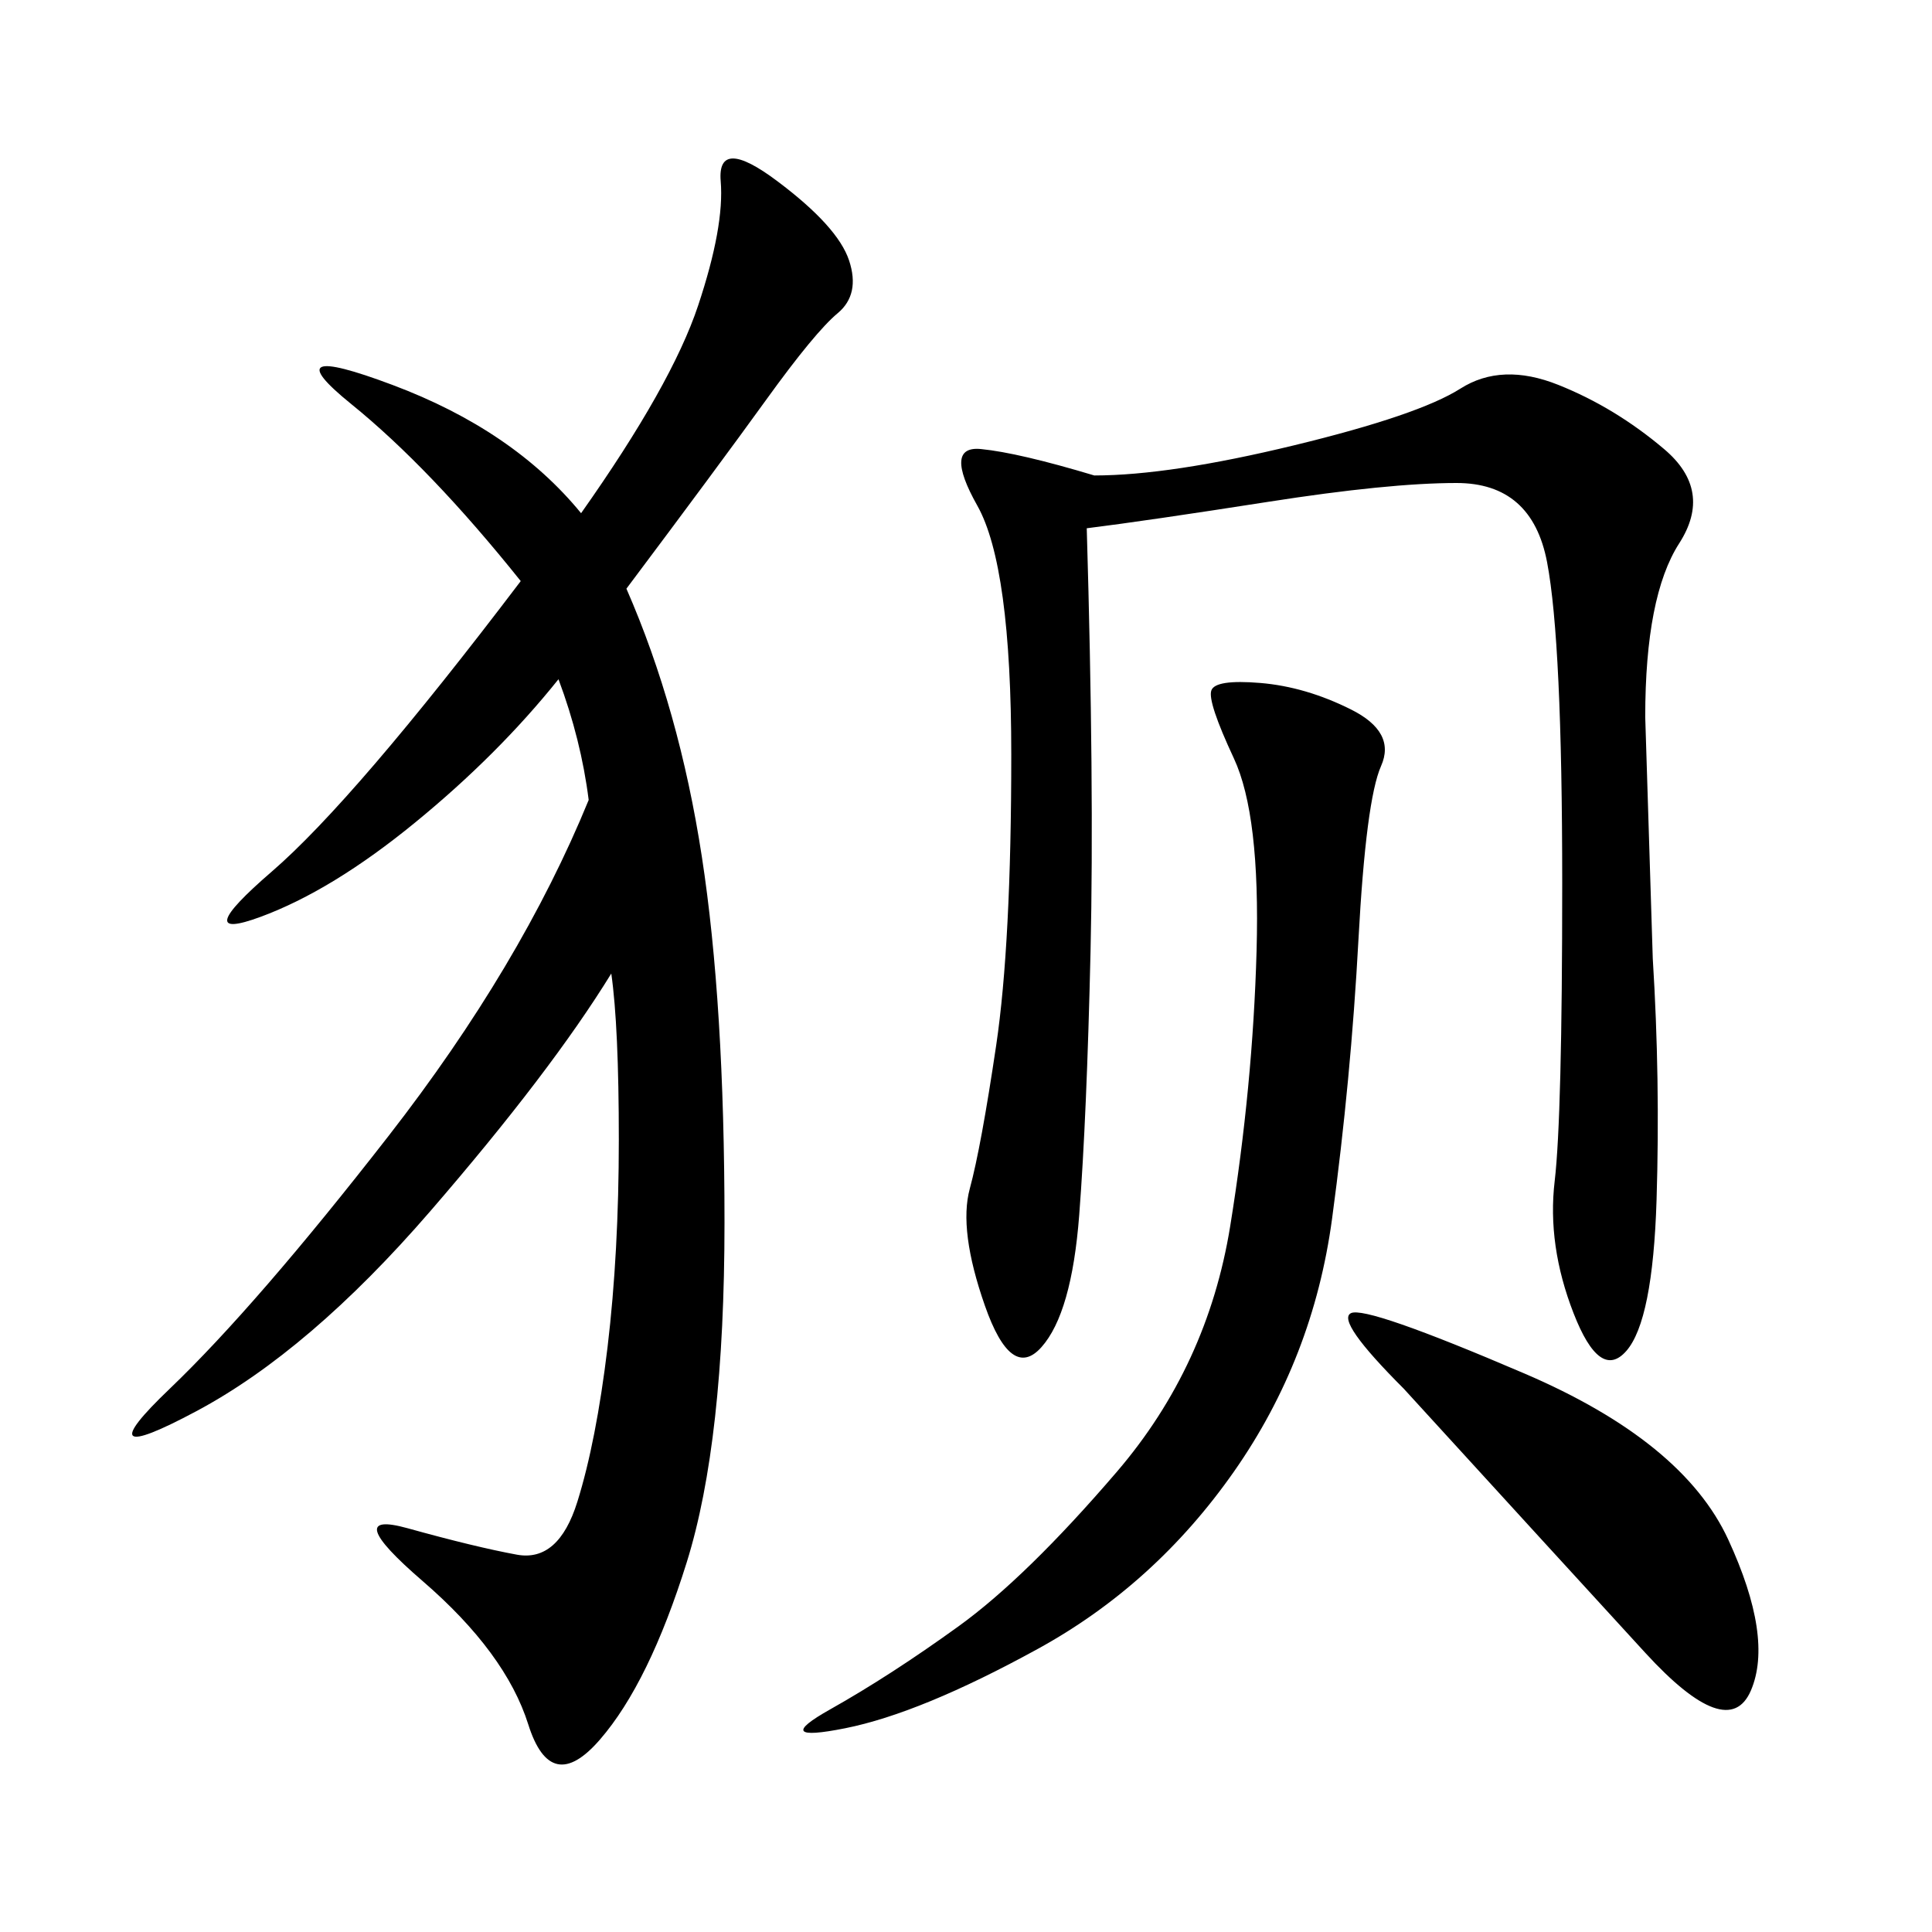 <svg xmlns="http://www.w3.org/2000/svg" xmlns:xlink="http://www.w3.org/1999/xlink" width="300" height="300"><path d="M97.27 91.41Q105.47 110.16 108.98 133.01Q112.50 155.86 112.50 189.84L112.50 189.84Q112.50 223.83 106.64 242.58Q100.78 261.33 93.16 270.12Q85.55 278.91 82.03 267.77Q78.52 256.64 65.63 245.51Q52.73 234.38 63.28 237.30Q73.83 240.23 80.27 241.41Q86.72 242.58 89.65 233.20Q92.58 223.83 94.34 209.18Q96.09 194.53 96.09 176.95L96.09 176.95Q96.09 159.38 94.92 151.17L94.92 151.17Q85.55 166.41 66.80 188.09Q48.05 209.77 30.47 219.14Q12.89 228.52 26.37 215.63Q39.84 202.73 60.35 176.37Q80.86 150 91.41 124.22L91.41 124.22Q90.23 114.84 86.72 105.47L86.72 105.47Q77.34 117.19 64.45 127.73Q51.56 138.28 40.43 142.38Q29.30 146.48 42.19 135.35Q55.08 124.22 80.86 90.23L80.86 90.23Q66.80 72.66 54.49 62.70Q42.19 52.73 60.94 59.77Q79.69 66.80 90.23 79.69L90.23 79.69Q104.30 59.77 108.40 47.46Q112.50 35.16 111.91 28.13Q111.33 21.09 120.70 28.13Q130.08 35.16 131.84 40.43Q133.59 45.70 130.08 48.63Q126.56 51.56 118.95 62.11Q111.33 72.66 97.27 91.41L97.27 91.41ZM168.75 82.03Q169.92 121.88 169.34 147.66Q168.75 173.44 167.58 188.67Q166.41 203.91 161.72 209.18Q157.03 214.45 152.93 202.73Q148.83 191.02 150.59 184.57Q152.34 178.13 154.69 162.30Q157.03 146.48 157.03 117.19L157.03 117.19Q157.03 87.89 151.76 78.52Q146.48 69.14 152.34 69.73Q158.20 70.31 169.92 73.83L169.92 73.83Q181.64 73.83 200.98 69.14Q220.31 64.45 226.76 60.35Q233.20 56.25 241.99 59.77Q250.78 63.28 258.40 69.73Q266.02 76.17 260.74 84.38Q255.47 92.58 255.47 111.33L255.47 111.33L256.64 148.83Q257.81 167.58 257.23 186.33Q256.64 205.08 252.54 209.77Q248.44 214.45 244.34 203.91Q240.23 193.36 241.41 183.40Q242.58 173.44 242.58 137.11L242.58 137.11Q242.58 99.61 240.23 87.30Q237.89 75 226.17 75L226.17 75Q215.63 75 196.88 77.93Q178.13 80.86 168.75 82.03L168.75 82.03ZM209.77 110.16Q216.80 113.67 214.45 118.95Q212.11 124.22 210.94 145.90Q209.77 167.58 206.84 189.26Q203.91 210.94 191.60 228.52Q179.30 246.09 161.13 256.05Q142.97 266.02 131.25 268.36Q119.53 270.70 128.91 265.43Q138.28 260.16 148.83 252.54Q159.38 244.92 173.44 228.52Q187.50 212.11 191.02 190.43Q194.53 168.75 195.12 147.66Q195.70 126.56 191.60 117.77Q187.50 108.98 188.09 107.23Q188.67 105.47 195.70 106.05Q202.73 106.64 209.77 110.16L209.77 110.16ZM217.97 215.63Q207.42 205.08 209.77 203.91Q212.11 202.73 236.72 213.28Q261.33 223.83 268.36 239.06Q275.39 254.30 271.88 262.50Q268.36 270.70 255.47 256.64Q242.58 242.58 217.97 215.63L217.97 215.63Z"/></svg>
